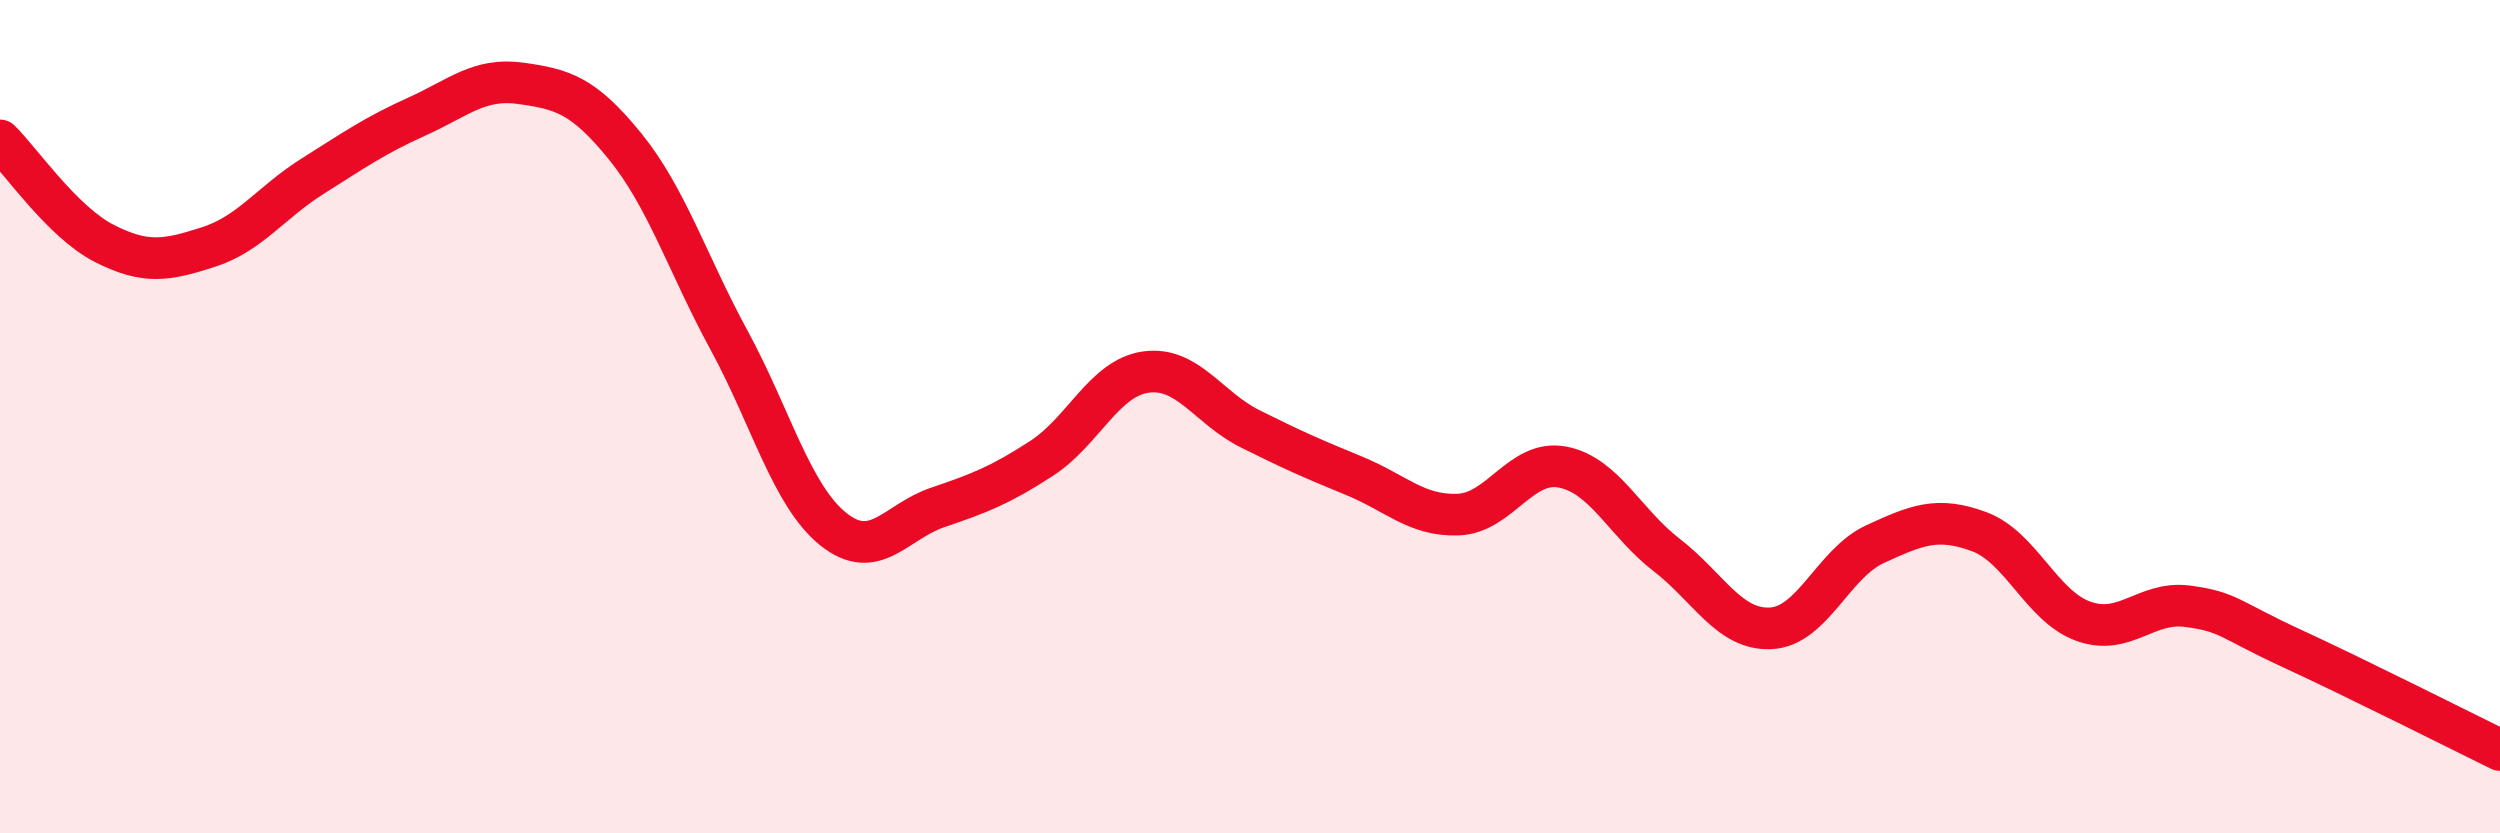 
    <svg width="60" height="20" viewBox="0 0 60 20" xmlns="http://www.w3.org/2000/svg">
      <path
        d="M 0,3.37 C 0.5,3.86 1.5,5.33 2.5,5.84 C 3.5,6.35 4,6.25 5,5.93 C 6,5.61 6.5,4.86 7.5,4.23 C 8.5,3.6 9,3.25 10,2.8 C 11,2.35 11.5,1.86 12.5,2 C 13.5,2.14 14,2.28 15,3.51 C 16,4.74 16.5,6.33 17.5,8.17 C 18.5,10.01 19,11.9 20,12.7 C 21,13.5 21.5,12.52 22.5,12.18 C 23.5,11.84 24,11.65 25,11 C 26,10.35 26.5,9.07 27.5,8.93 C 28.5,8.79 29,9.79 30,10.29 C 31,10.79 31.5,11.01 32.5,11.42 C 33.5,11.83 34,12.39 35,12.35 C 36,12.31 36.5,11.02 37.5,11.21 C 38.5,11.4 39,12.55 40,13.32 C 41,14.09 41.5,15.13 42.5,15.08 C 43.5,15.03 44,13.52 45,13.06 C 46,12.6 46.5,12.39 47.5,12.76 C 48.5,13.13 49,14.55 50,14.91 C 51,15.27 51.5,14.42 52.5,14.55 C 53.5,14.68 53.5,14.87 55,15.56 C 56.5,16.25 59,17.51 60,18L60 20L0 20Z"
        fill="#EB0A25"
        opacity="0.1"
        stroke-linecap="round"
        stroke-linejoin="round"
      />
      <path
        d="M 0,3.37 C 0.5,3.86 1.5,5.33 2.5,5.84 C 3.5,6.35 4,6.25 5,5.93 C 6,5.61 6.5,4.86 7.5,4.23 C 8.5,3.6 9,3.25 10,2.8 C 11,2.35 11.5,1.86 12.5,2 C 13.5,2.14 14,2.28 15,3.51 C 16,4.74 16.5,6.33 17.5,8.17 C 18.5,10.01 19,11.9 20,12.7 C 21,13.5 21.5,12.52 22.5,12.18 C 23.5,11.84 24,11.65 25,11 C 26,10.35 26.5,9.07 27.5,8.93 C 28.5,8.79 29,9.79 30,10.29 C 31,10.79 31.5,11.01 32.5,11.42 C 33.5,11.83 34,12.39 35,12.35 C 36,12.31 36.5,11.02 37.5,11.21 C 38.5,11.4 39,12.55 40,13.32 C 41,14.09 41.5,15.13 42.5,15.08 C 43.5,15.03 44,13.52 45,13.06 C 46,12.6 46.5,12.39 47.5,12.76 C 48.5,13.13 49,14.55 50,14.91 C 51,15.27 51.5,14.42 52.5,14.55 C 53.5,14.68 53.5,14.87 55,15.56 C 56.5,16.25 59,17.51 60,18"
        stroke="#EB0A25"
        stroke-width="1"
        fill="none"
        stroke-linecap="round"
        stroke-linejoin="round"
      />
    </svg>
  